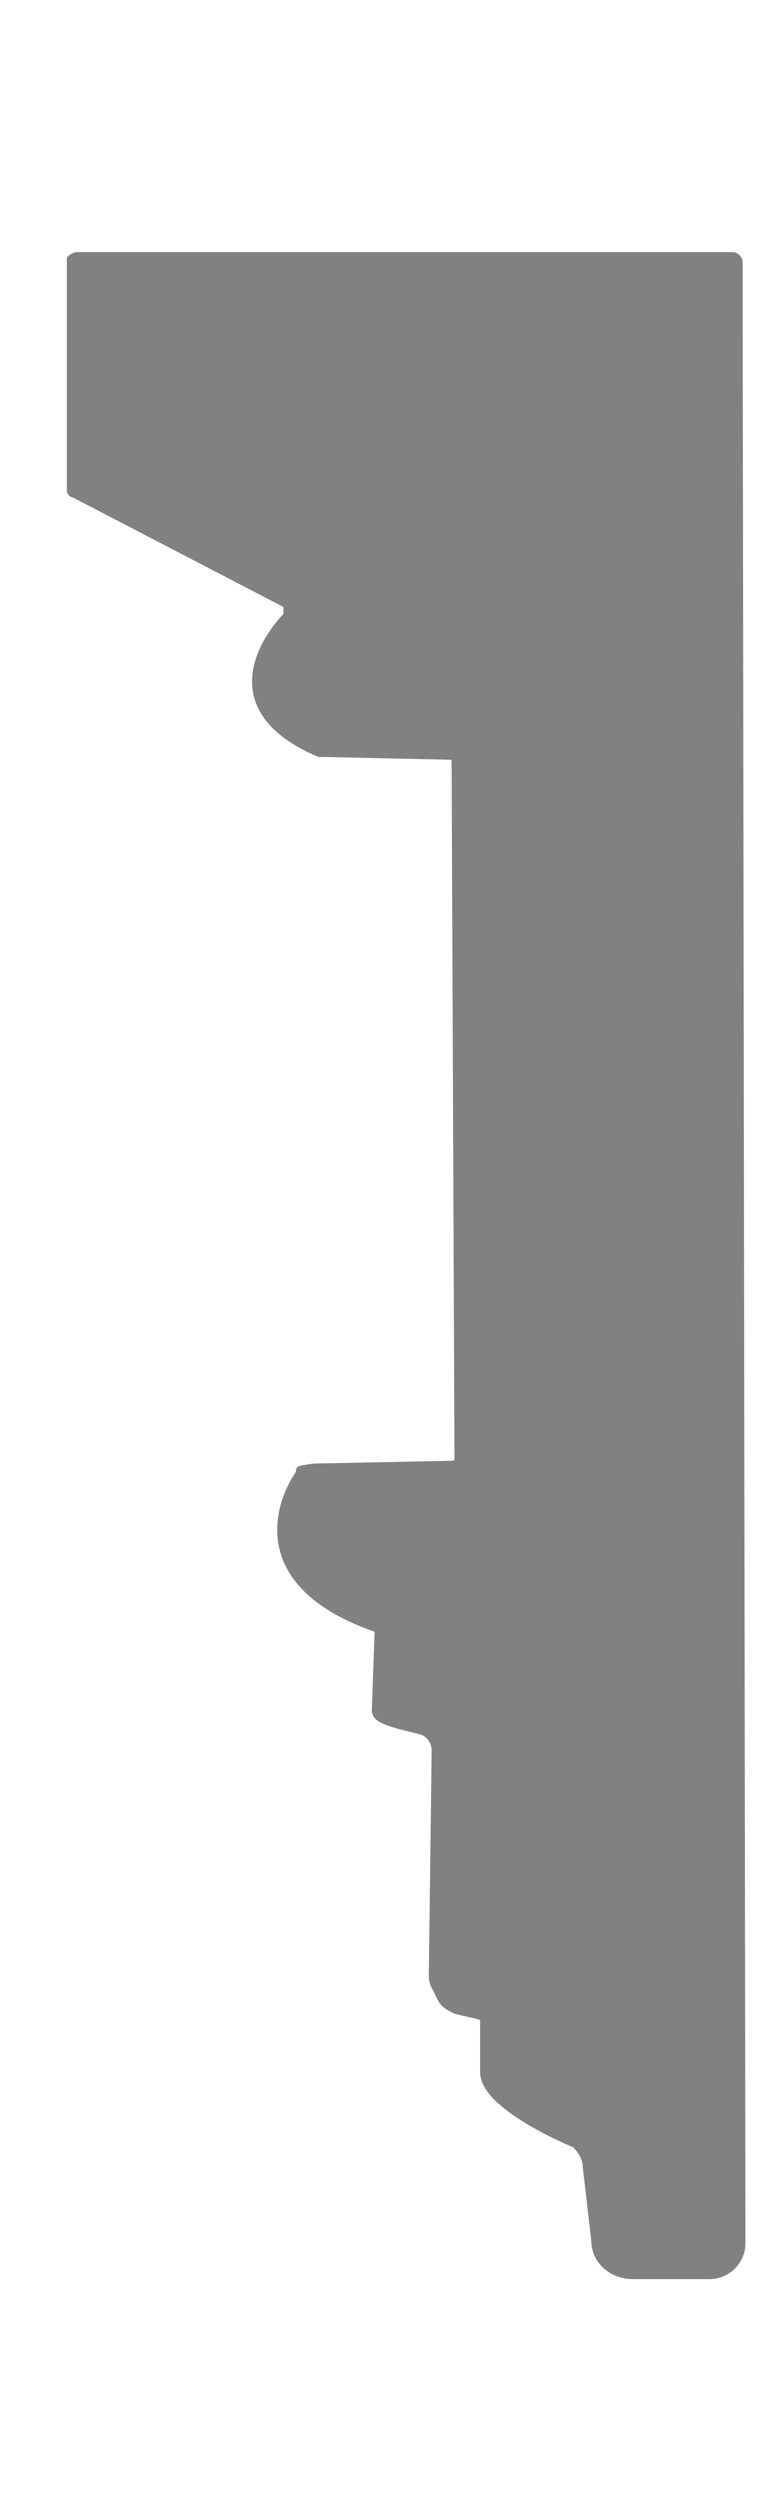 <?xml version="1.0" encoding="utf-8"?>
<!-- Generator: Adobe Illustrator 22.1.0, SVG Export Plug-In . SVG Version: 6.00 Build 0)  -->
<svg version="1.1" id="Calque_1" xmlns="http://www.w3.org/2000/svg" xmlns:xlink="http://www.w3.org/1999/xlink" x="0px" y="0px"
	 viewBox="0 0 26.7 87.7" style="enable-background:new 0 0 26.7 87.7;" xml:space="preserve">
<style type="text/css">
	.st0{fill:#808181;stroke:#808181;stroke-width:0.31;stroke-miterlimit:10;}
</style>
<g>
	<defs>
		<rect id="SVGID_1_" x="-449" y="-389" width="596.2" height="839"/>
	</defs>
	<clipPath id="SVGID_2_">
		<use xlink:href="#SVGID_1_"  style="overflow:visible;"/>
	</clipPath>
</g>
<path class="st0" d="M2.7,9h23c0.1,0,0.2,0.1,0.2,0.2L26,78.7c0,0.6-0.5,1.1-1.1,1.1l-2.7,0c-0.7,0-1.3-0.5-1.3-1.2L20.6,76
	c0-0.3-0.2-0.6-0.4-0.8c0,0-3.2-1.3-3.2-2.5v-1.9c0-0.1-0.6-0.2-1-0.3c-0.2-0.1-0.4-0.2-0.5-0.4l-0.2-0.4c-0.1-0.2-0.1-0.3-0.1-0.4
	l0.1-7.9c0-0.3-0.2-0.6-0.5-0.7L14,60.5c-0.3-0.1-0.8-0.2-0.8-0.5l0.1-2.8c0-0.1,0-0.1-0.1-0.1c-4.6-1.6-3.3-4.6-2.6-5.5
	c0,0-0.3,0,0.4-0.1l4.9-0.1c0.1,0,0.2-0.1,0.2-0.2l-0.1-24.5c0-0.1-0.1-0.2-0.1-0.2l-4.6-0.1c0,0,0,0-0.1,0
	c-4.2-1.8-1.1-4.8-1.1-4.8l0-0.4l-7.5-3.9c-0.1,0-0.1-0.1-0.1-0.1V9.1C2.5,9.1,2.6,9,2.7,9z"/>
</svg>
